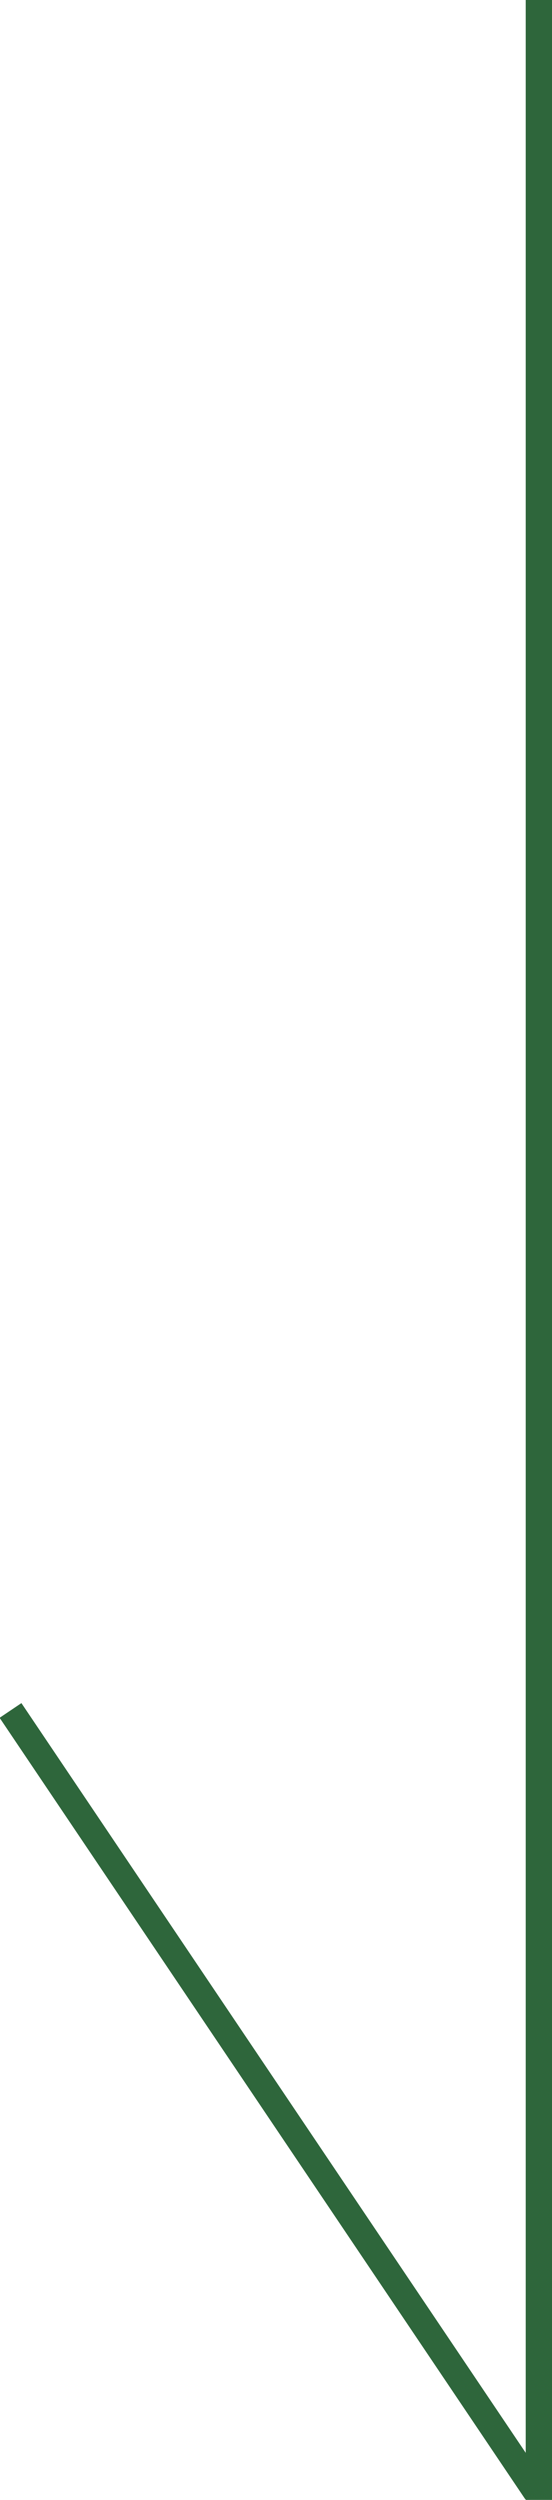 <?xml version="1.0" encoding="UTF-8"?>
<svg id="_レイヤー_1" xmlns="http://www.w3.org/2000/svg" width="21" height="95" version="1.1" viewBox="0 0 21 95">
  <!-- Generator: Adobe Illustrator 29.5.0, SVG Export Plug-In . SVG Version: 2.1.0 Build 137)  -->
  <defs>
    <style>
      .st0 {
        fill: none;
        stroke: #2e663b;
        stroke-miterlimit: 4;
        stroke-width: 1px;
      }
    </style>
  </defs>
  <line class="st0" x1="20.5" x2="20.5" y2="95"/>
  <line class="st0" x1=".4" y1="65" x2="20.4" y2="94.7"/>
</svg>